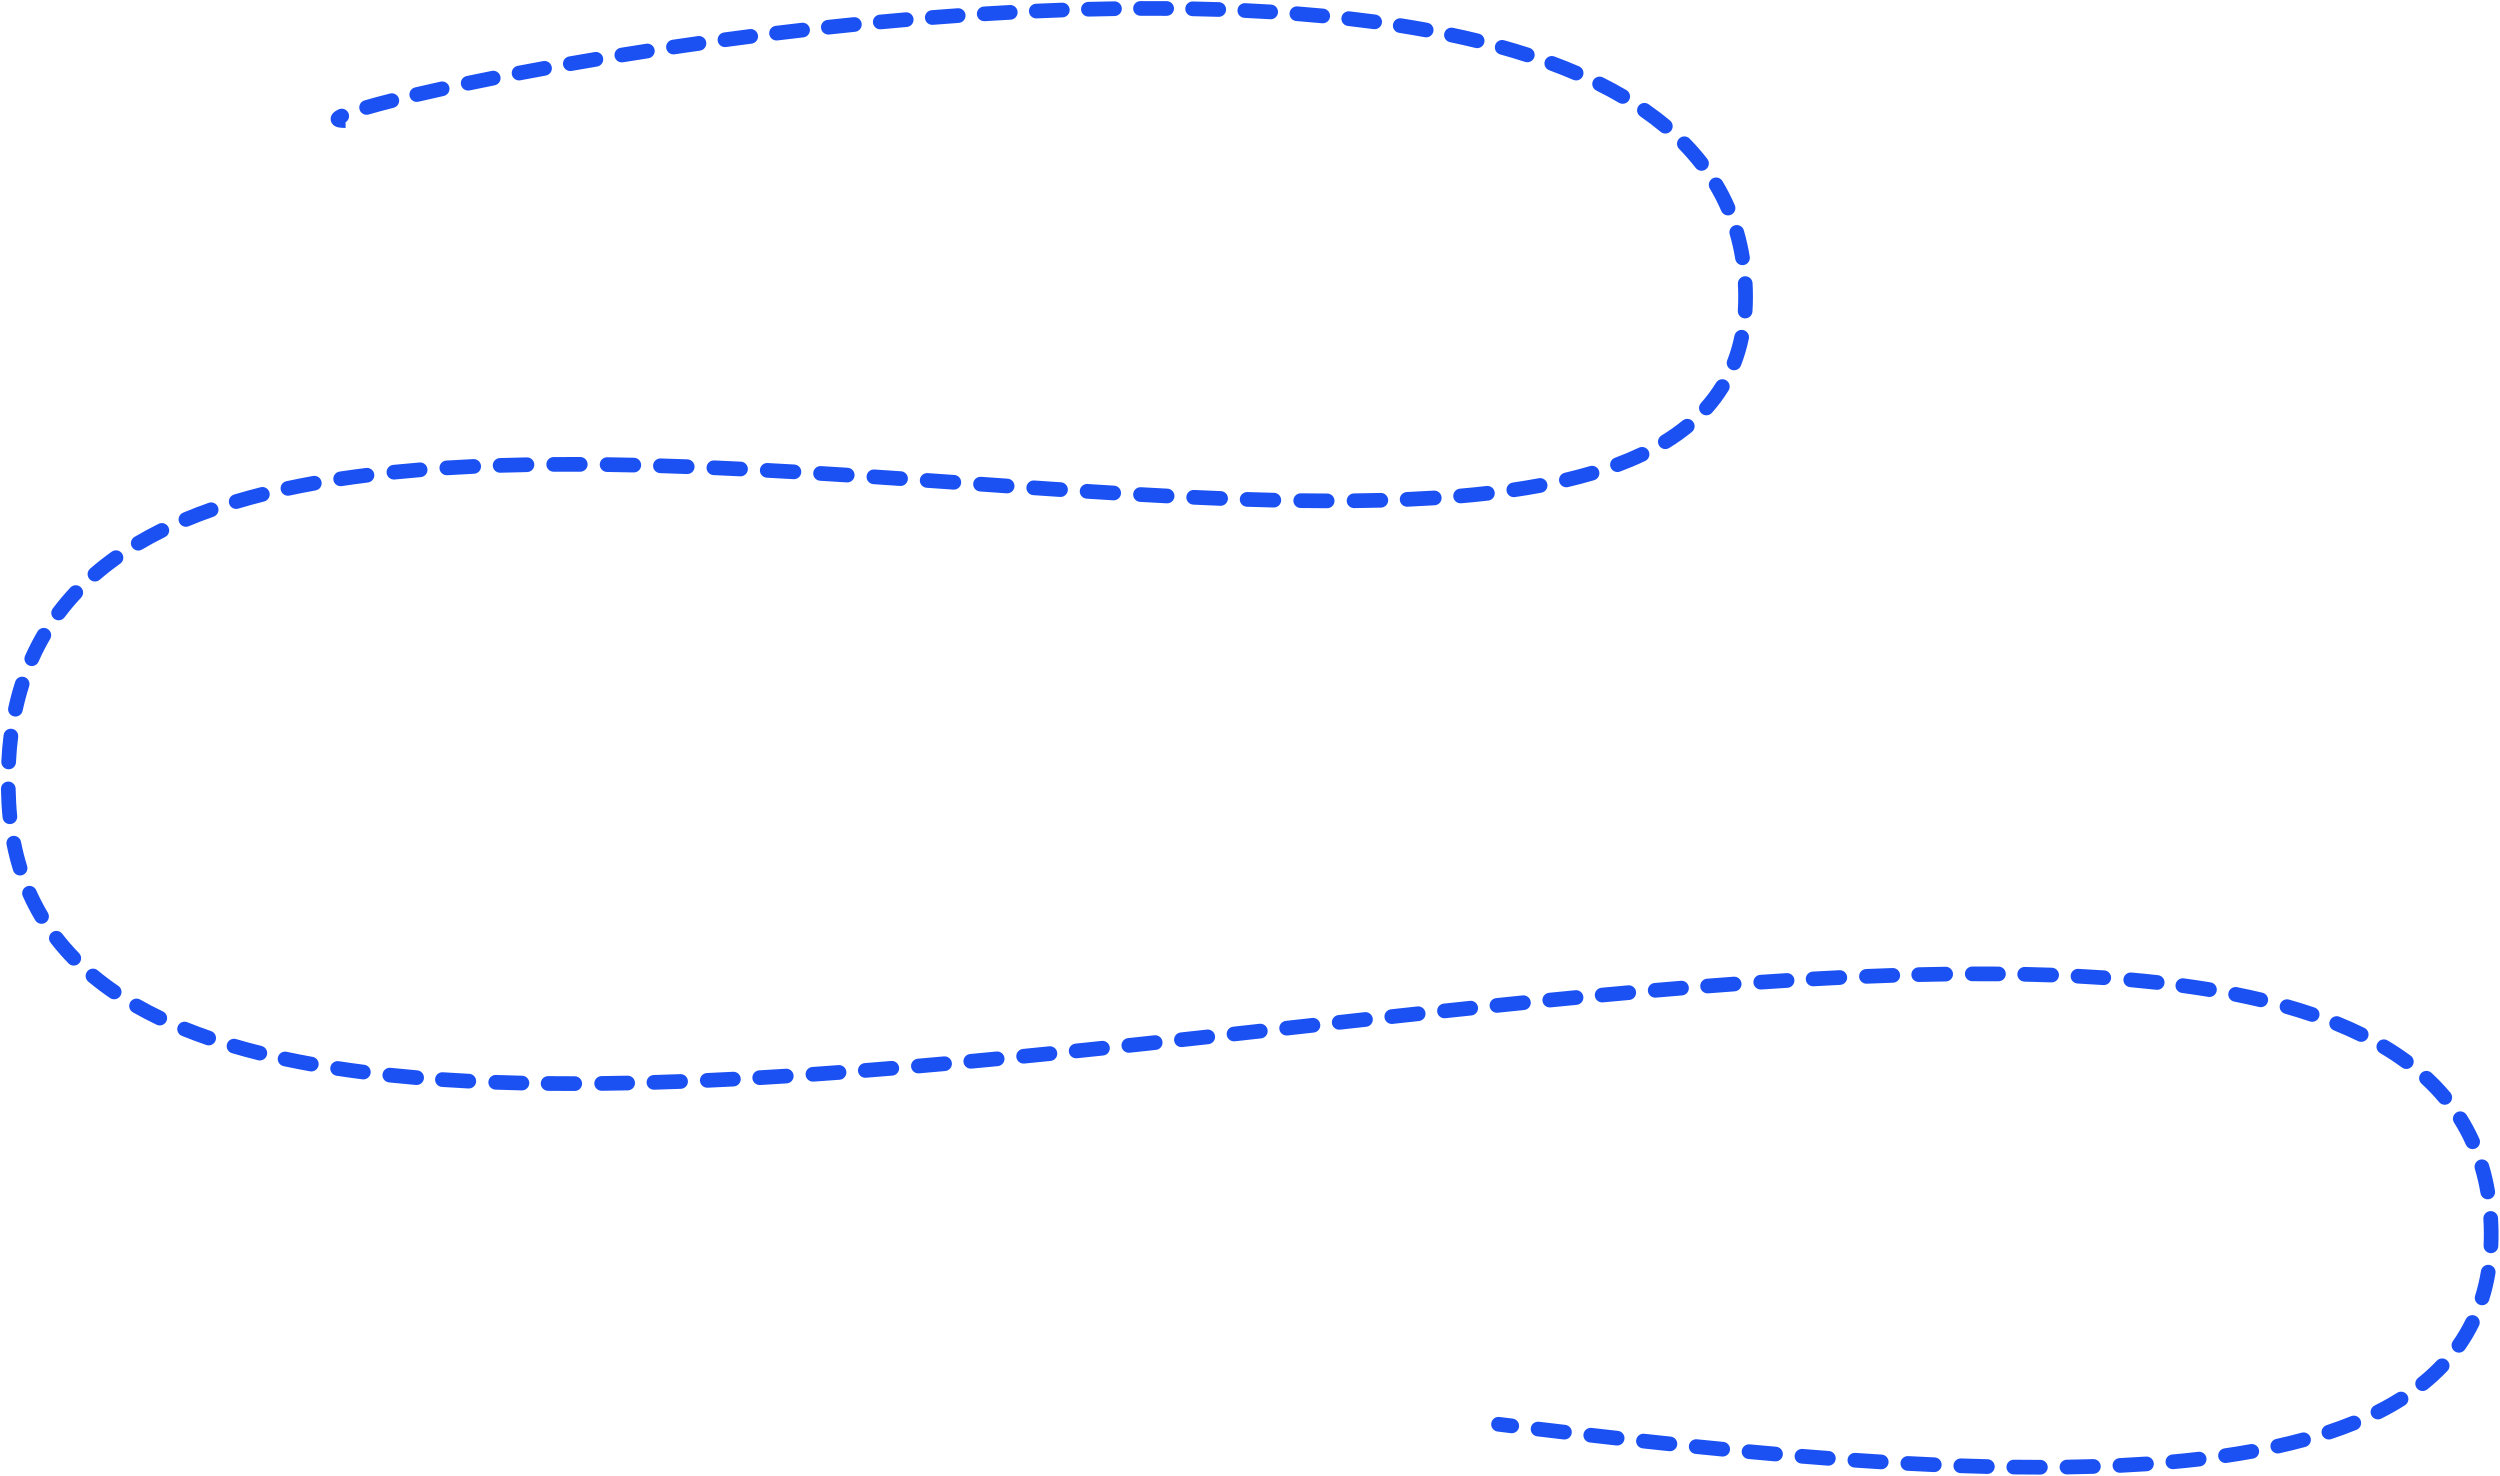 <?xml version="1.0" encoding="UTF-8"?> <svg xmlns="http://www.w3.org/2000/svg" width="850" height="502" viewBox="0 0 850 502" fill="none"><path d="M2.999 273.001L5.495 272.868L2.999 273.001ZM846.999 419.001L849.499 418.979L846.999 419.001ZM509.197 486.733C507.826 486.565 506.851 485.318 507.018 483.948C507.186 482.577 508.433 481.602 509.803 481.77L509.197 486.733ZM514.294 482.317C515.665 482.483 516.641 483.729 516.475 485.1C516.308 486.471 515.063 487.447 513.692 487.281L514.294 482.317ZM522.649 488.358C521.278 488.195 520.299 486.951 520.462 485.58C520.626 484.209 521.87 483.23 523.241 483.394L522.649 488.358ZM532.198 484.452C533.569 484.612 534.551 485.854 534.391 487.225C534.23 488.596 532.989 489.578 531.617 489.418L532.198 484.452ZM540.574 490.454C539.202 490.297 538.217 489.058 538.374 487.686C538.531 486.314 539.77 485.329 541.142 485.486L540.574 490.454ZM550.11 486.498C551.482 486.651 552.47 487.888 552.317 489.26C552.165 490.632 550.928 491.62 549.556 491.468L550.11 486.498ZM558.51 492.451C557.137 492.302 556.145 491.069 556.293 489.696C556.442 488.324 557.675 487.331 559.047 487.48L558.51 492.451ZM568.03 488.436C569.403 488.58 570.4 489.809 570.256 491.182C570.112 492.556 568.883 493.552 567.509 493.409L568.03 488.436ZM576.461 494.328C575.087 494.19 574.086 492.964 574.224 491.59C574.363 490.216 575.588 489.215 576.962 489.353L576.461 494.328ZM585.958 490.241C587.332 490.373 588.339 491.595 588.207 492.969C588.074 494.343 586.852 495.35 585.478 495.217L585.958 490.241ZM594.451 496.062C593.076 495.936 592.064 494.719 592.19 493.344C592.316 491.969 593.533 490.957 594.908 491.083L594.451 496.062ZM603.893 491.885C605.269 492.004 606.287 493.216 606.168 494.592C606.049 495.967 604.837 496.986 603.462 496.866L603.893 491.885ZM612.462 497.621C611.085 497.51 610.06 496.304 610.172 494.928C610.283 493.551 611.489 492.526 612.866 492.638L612.462 497.621ZM621.832 493.338C623.209 493.441 624.241 494.641 624.138 496.018C624.035 497.394 622.835 498.427 621.458 498.324L621.832 493.338ZM630.491 498.971C629.113 498.877 628.073 497.684 628.167 496.307C628.261 494.929 629.454 493.889 630.831 493.983L630.491 498.971ZM639.774 494.561C641.152 494.646 642.201 495.831 642.117 497.209C642.032 498.587 640.847 499.636 639.469 499.552L639.774 494.561ZM648.533 500.07C647.154 499.997 646.096 498.82 646.169 497.441C646.242 496.062 647.419 495.004 648.798 495.077L648.533 500.07ZM657.775 495.515C659.154 495.576 660.223 496.743 660.162 498.123C660.1 499.502 658.933 500.571 657.553 500.51L657.775 495.515ZM666.579 500.867C665.199 500.819 664.12 499.662 664.168 498.282C664.216 496.902 665.373 495.822 666.753 495.87L666.579 500.867ZM675.767 496.137C677.148 496.171 678.24 497.317 678.206 498.697C678.173 500.078 677.027 501.169 675.646 501.136L675.767 496.137ZM684.663 501.303C683.283 501.286 682.178 500.153 682.195 498.772C682.213 497.391 683.346 496.286 684.727 496.304L684.663 501.303ZM693.728 496.362C695.108 496.361 696.228 497.481 696.228 498.861C696.228 500.242 695.109 501.361 693.728 501.362L693.728 496.362ZM702.8 501.297C701.42 501.317 700.284 500.214 700.265 498.833C700.245 497.453 701.348 496.318 702.728 496.298L702.8 501.297ZM711.676 496.1C713.056 496.058 714.209 497.143 714.25 498.524C714.292 499.904 713.207 501.056 711.827 501.098L711.676 496.1ZM720.888 500.746C719.509 500.812 718.338 499.747 718.272 498.368C718.206 496.989 719.27 495.818 720.649 495.752L720.888 500.746ZM729.63 495.233C731.007 495.14 732.2 496.181 732.293 497.558C732.387 498.936 731.346 500.128 729.969 500.222L729.63 495.233ZM739.007 499.508C737.632 499.632 736.417 498.619 736.292 497.243C736.168 495.868 737.181 494.653 738.556 494.528L739.007 499.508ZM747.427 493.613C748.798 493.453 750.039 494.436 750.199 495.807C750.359 497.179 749.376 498.42 748.005 498.579L747.427 493.613ZM757.037 497.396C755.671 497.596 754.401 496.651 754.201 495.285C754.002 493.918 754.947 492.649 756.313 492.449L757.037 497.396ZM765.153 491.005C766.512 490.759 767.813 491.661 768.059 493.019C768.305 494.378 767.404 495.679 766.045 495.925L765.153 491.005ZM774.99 494.124C773.643 494.424 772.307 493.575 772.007 492.227C771.707 490.879 772.557 489.544 773.904 489.244L774.99 494.124ZM782.545 487.115C783.878 486.753 785.252 487.539 785.614 488.871C785.976 490.204 785.19 491.577 783.857 491.94L782.545 487.115ZM792.62 489.303C791.309 489.738 789.894 489.029 789.459 487.718C789.024 486.408 789.733 484.993 791.043 484.558L792.62 489.303ZM799.347 481.501C800.626 480.98 802.084 481.595 802.605 482.873C803.126 484.152 802.512 485.611 801.233 486.132L799.347 481.501ZM809.626 482.329C808.393 482.95 806.89 482.454 806.269 481.221C805.648 479.987 806.145 478.484 807.378 477.863L809.626 482.329ZM815.024 473.558C816.192 472.821 817.736 473.171 818.472 474.34C819.208 475.508 818.858 477.051 817.69 477.787L815.024 473.558ZM825.265 472.4C824.189 473.265 822.615 473.094 821.75 472.018C820.885 470.942 821.056 469.368 822.132 468.503L825.265 472.4ZM828.518 462.644C829.47 461.644 831.052 461.603 832.053 462.555C833.054 463.506 833.094 465.088 832.143 466.089L828.518 462.644ZM838.082 458.838C837.291 459.969 835.732 460.244 834.601 459.453C833.469 458.661 833.194 457.102 833.986 455.971L838.082 458.838ZM838.361 448.55C838.967 447.309 840.464 446.795 841.704 447.401C842.945 448.007 843.459 449.504 842.853 450.744L838.361 448.55ZM846.309 442.033C845.898 443.351 844.496 444.086 843.178 443.675C841.86 443.263 841.125 441.862 841.536 440.544L846.309 442.033ZM843.525 432.126C843.751 430.763 845.039 429.842 846.401 430.069C847.763 430.295 848.684 431.582 848.458 432.944L843.525 432.126ZM849.415 423.694C849.353 425.073 848.185 426.141 846.805 426.079C845.426 426.017 844.358 424.849 844.42 423.469L849.415 423.694ZM844.344 414.413C844.262 413.035 845.313 411.851 846.691 411.77C848.07 411.688 849.253 412.739 849.335 414.117L844.344 414.413ZM848.289 404.85C848.52 406.212 847.604 407.502 846.243 407.733C844.881 407.964 843.591 407.048 843.36 405.686L848.289 404.85ZM841.449 397.41C841.057 396.086 841.813 394.695 843.136 394.302C844.46 393.91 845.851 394.666 846.243 395.99L841.449 397.41ZM842.974 387.168C843.542 388.427 842.981 389.908 841.722 390.475C840.463 391.042 838.983 390.481 838.416 389.222L842.974 387.168ZM834.382 381.698C833.648 380.529 834 378.986 835.169 378.251C836.338 377.516 837.881 377.869 838.616 379.038L834.382 381.698ZM833.135 371.515C834.021 372.574 833.882 374.151 832.824 375.037C831.765 375.924 830.189 375.785 829.302 374.726L833.135 371.515ZM823.298 368.434C822.285 367.496 822.223 365.914 823.161 364.901C824.099 363.887 825.68 363.826 826.694 364.763L823.298 368.434ZM819.642 358.945C820.753 359.765 820.989 361.33 820.17 362.441C819.35 363.552 817.785 363.789 816.674 362.969L819.642 358.945ZM809.227 358.04C808.04 357.334 807.651 355.8 808.356 354.613C809.062 353.427 810.596 353.037 811.783 353.743L809.227 358.04ZM803.91 349.489C805.149 350.097 805.661 351.595 805.052 352.835C804.444 354.074 802.946 354.586 801.707 353.977L803.91 349.489ZM793.528 350.327C792.248 349.808 791.632 348.35 792.151 347.071C792.669 345.791 794.127 345.175 795.407 345.694L793.528 350.327ZM786.939 342.552C788.247 342.995 788.948 344.415 788.504 345.722C788.061 347.03 786.642 347.731 785.334 347.287L786.939 342.552ZM776.902 344.669C775.574 344.292 774.803 342.909 775.18 341.581C775.557 340.253 776.94 339.482 778.268 339.859L776.902 344.669ZM769.229 337.513C770.573 337.831 771.404 339.178 771.086 340.521C770.768 341.865 769.421 342.696 768.077 342.378L769.229 337.513ZM759.625 340.542C758.271 340.273 757.391 338.957 757.66 337.602C757.93 336.248 759.246 335.369 760.6 335.638L759.625 340.542ZM751.623 334.008C752.985 334.233 753.907 335.52 753.682 336.882C753.457 338.244 752.17 339.166 750.808 338.941L751.623 334.008ZM741.829 337.593C740.461 337.407 739.502 336.148 739.688 334.779C739.874 333.411 741.133 332.453 742.502 332.639L741.829 337.593ZM733.72 331.557C735.092 331.709 736.081 332.945 735.928 334.318C735.776 335.69 734.54 336.679 733.168 336.527L733.72 331.557ZM724.235 335.637C722.86 335.515 721.843 334.301 721.965 332.926C722.087 331.551 723.301 330.534 724.676 330.656L724.235 335.637ZM715.45 329.934C716.827 330.028 717.868 331.221 717.773 332.599C717.679 333.976 716.486 335.016 715.109 334.922L715.45 329.934ZM706.39 334.402C705.011 334.332 703.951 333.157 704.021 331.778C704.092 330.399 705.267 329.338 706.646 329.409L706.39 334.402ZM697.642 329.02C699.022 329.069 700.101 330.227 700.052 331.607C700.003 332.987 698.845 334.066 697.465 334.017L697.642 329.02ZM688.342 333.762C686.962 333.733 685.866 332.591 685.895 331.211C685.923 329.83 687.066 328.735 688.446 328.763L688.342 333.762ZM679.494 328.635C680.875 328.646 681.985 329.774 681.974 331.155C681.963 332.536 680.835 333.646 679.454 333.635L679.494 328.635ZM670.585 333.616C669.204 333.621 668.081 332.506 668.076 331.125C668.071 329.744 669.186 328.621 670.567 328.616L670.585 333.616ZM661.49 328.698C662.871 328.678 664.006 329.782 664.026 331.162C664.046 332.543 662.942 333.678 661.562 333.698L661.49 328.698ZM652.427 333.875C651.046 333.908 649.9 332.816 649.867 331.436C649.833 330.056 650.925 328.909 652.305 328.876L652.427 333.875ZM643.458 329.13C644.838 329.084 645.994 330.166 646.039 331.546C646.084 332.926 645.003 334.081 643.623 334.127L643.458 329.13ZM634.698 334.458C633.319 334.514 632.154 333.442 632.098 332.062C632.041 330.683 633.114 329.518 634.493 329.462L634.698 334.458ZM625.416 329.869C626.795 329.802 627.967 330.866 628.034 332.245C628.101 333.624 627.038 334.796 625.658 334.863L625.416 329.869ZM616.603 335.335C615.224 335.411 614.045 334.356 613.968 332.977C613.892 331.599 614.947 330.419 616.326 330.342L616.603 335.335ZM607.451 330.863C608.83 330.778 610.016 331.826 610.101 333.204C610.186 334.582 609.137 335.768 607.759 335.853L607.451 330.863ZM598.825 336.43C597.447 336.523 596.255 335.481 596.162 334.104C596.069 332.726 597.111 331.534 598.489 331.441L598.825 336.43ZM589.442 332.075C590.819 331.975 592.016 333.011 592.116 334.388C592.217 335.765 591.181 336.962 589.804 337.062L589.442 332.075ZM580.771 337.741C579.395 337.848 578.192 336.819 578.086 335.442C577.979 334.066 579.008 332.863 580.385 332.756L580.771 337.741ZM571.504 333.465C572.88 333.352 574.087 334.376 574.2 335.752C574.312 337.128 573.288 338.335 571.912 338.448L571.504 333.465ZM562.985 339.198C561.61 339.316 560.399 338.296 560.281 336.921C560.162 335.545 561.182 334.334 562.557 334.216L562.985 339.198ZM553.55 335.007C554.925 334.884 556.139 335.899 556.263 337.274C556.386 338.649 555.371 339.864 553.996 339.987L553.55 335.007ZM544.961 340.812C543.587 340.94 542.368 339.929 542.241 338.554C542.113 337.179 543.124 335.961 544.499 335.833L544.961 340.812ZM535.615 336.672C536.99 336.541 538.211 337.548 538.343 338.922C538.474 340.297 537.467 341.518 536.093 341.65L535.615 336.672ZM527.176 342.517C525.802 342.652 524.579 341.648 524.443 340.274C524.308 338.9 525.312 337.676 526.686 337.541L527.176 342.517ZM517.713 338.436C519.087 338.298 520.313 339.299 520.452 340.673C520.591 342.046 519.589 343.272 518.216 343.411L517.713 338.436ZM509.215 344.33C507.842 344.471 506.613 343.473 506.472 342.099C506.33 340.726 507.329 339.498 508.702 339.356L509.215 344.33ZM499.779 340.284C501.152 340.14 502.382 341.137 502.526 342.51C502.671 343.883 501.674 345.113 500.301 345.257L499.779 340.284ZM491.388 346.199C490.015 346.345 488.783 345.351 488.637 343.978C488.491 342.605 489.486 341.373 490.858 341.227L491.388 346.199ZM481.911 342.186C483.284 342.038 484.517 343.031 484.665 344.404C484.813 345.776 483.82 347.009 482.447 347.157L481.911 342.186ZM473.482 348.128C472.11 348.278 470.876 347.286 470.726 345.914C470.577 344.541 471.569 343.307 472.941 343.158L473.482 348.128ZM463.988 344.136C465.361 343.986 466.595 344.976 466.746 346.349C466.896 347.721 465.906 348.956 464.533 349.106L463.988 344.136ZM455.612 350.087C454.239 350.239 453.004 349.249 452.853 347.876C452.701 346.504 453.691 345.269 455.064 345.117L455.612 350.087ZM446.128 346.104C447.5 345.952 448.736 346.942 448.887 348.314C449.039 349.687 448.05 350.922 446.677 351.074L446.128 346.104ZM437.734 352.064C436.362 352.215 435.126 351.226 434.974 349.854C434.822 348.481 435.811 347.246 437.184 347.094L437.734 352.064ZM428.236 348.084C429.608 347.932 430.844 348.922 430.995 350.294C431.147 351.666 430.158 352.902 428.785 353.054L428.236 348.084ZM419.841 354.041C418.468 354.193 417.233 353.203 417.082 351.83C416.93 350.458 417.92 349.223 419.293 349.071L419.841 354.041ZM410.353 350.054C411.725 349.904 412.96 350.894 413.11 352.267C413.261 353.639 412.27 354.874 410.898 355.024L410.353 350.054ZM401.96 356.001C400.587 356.15 399.353 355.158 399.204 353.786C399.055 352.413 400.046 351.179 401.419 351.03L401.96 356.001ZM392.495 351.996C393.867 351.848 395.1 352.841 395.248 354.214C395.396 355.587 394.403 356.82 393.03 356.967L392.495 351.996ZM384.068 357.927C382.695 358.073 381.463 357.079 381.317 355.706C381.171 354.333 382.165 353.102 383.538 352.955L384.068 357.927ZM374.578 353.902C375.952 353.758 377.181 354.755 377.326 356.128C377.47 357.501 376.473 358.731 375.1 358.875L374.578 353.902ZM366.152 359.806C364.779 359.947 363.55 358.948 363.409 357.575C363.267 356.202 364.266 354.973 365.639 354.832L366.152 359.806ZM356.725 355.742C358.099 355.603 359.325 356.604 359.463 357.978C359.602 359.352 358.601 360.578 357.227 360.716L356.725 355.742ZM348.283 361.61C346.909 361.746 345.685 360.742 345.549 359.368C345.414 357.994 346.418 356.77 347.792 356.634L348.283 361.61ZM338.797 357.51C340.172 357.378 341.393 358.385 341.525 359.76C341.657 361.134 340.65 362.355 339.276 362.487L338.797 357.51ZM330.304 363.337C328.929 363.465 327.711 362.454 327.583 361.08C327.454 359.705 328.465 358.486 329.84 358.358L330.304 363.337ZM320.923 359.175C322.298 359.052 323.513 360.066 323.637 361.441C323.761 362.816 322.746 364.031 321.371 364.155L320.923 359.175ZM312.471 364.941C311.095 365.06 309.884 364.042 309.765 362.666C309.646 361.291 310.664 360.079 312.04 359.96L312.471 364.941ZM303 360.725C304.376 360.611 305.583 361.635 305.697 363.011C305.811 364.387 304.788 365.594 303.412 365.708L303 360.725ZM294.406 366.434C293.029 366.542 291.826 365.514 291.718 364.138C291.61 362.761 292.638 361.558 294.014 361.45L294.406 366.434ZM285.088 362.13C286.465 362.029 287.664 363.062 287.766 364.439C287.868 365.816 286.834 367.015 285.457 367.117L285.088 362.13ZM276.57 367.753C275.193 367.848 273.999 366.808 273.904 365.431C273.808 364.054 274.848 362.86 276.225 362.765L276.57 367.753ZM267.173 363.366C268.551 363.278 269.739 364.324 269.827 365.702C269.915 367.08 268.869 368.268 267.491 368.356L267.173 363.366ZM258.447 368.906C257.069 368.985 255.886 367.933 255.807 366.554C255.727 365.176 256.78 363.994 258.158 363.914L258.447 368.906ZM249.224 364.403C250.603 364.332 251.779 365.392 251.85 366.771C251.921 368.15 250.861 369.325 249.482 369.396L249.224 364.403ZM240.601 369.825C239.221 369.887 238.053 368.819 237.991 367.44C237.929 366.06 238.997 364.892 240.377 364.83L240.601 369.825ZM231.307 365.203C232.686 365.152 233.847 366.229 233.898 367.608C233.95 368.988 232.873 370.148 231.493 370.2L231.307 365.203ZM222.419 370.503C221.039 370.544 219.888 369.458 219.847 368.077C219.807 366.697 220.893 365.546 222.273 365.505L222.419 370.503ZM213.348 365.729C214.728 365.7 215.871 366.796 215.899 368.177C215.928 369.557 214.832 370.699 213.451 370.728L213.348 365.729ZM204.594 370.87C203.214 370.886 202.082 369.78 202.066 368.399C202.05 367.019 203.157 365.887 204.537 365.871L204.594 370.87ZM195.404 365.928C196.785 365.927 197.905 367.045 197.907 368.426C197.908 369.806 196.79 370.927 195.409 370.928L195.404 365.928ZM186.334 370.886C184.953 370.872 183.846 369.742 183.86 368.361C183.874 366.98 185.005 365.873 186.385 365.887L186.334 370.886ZM177.512 365.742C178.892 365.773 179.986 366.917 179.955 368.298C179.924 369.678 178.78 370.772 177.4 370.741L177.512 365.742ZM168.458 370.483C167.078 370.433 166 369.275 166.049 367.895C166.098 366.515 167.257 365.436 168.636 365.486L168.458 370.483ZM159.522 365.093C160.901 365.163 161.962 366.338 161.892 367.717C161.822 369.096 160.648 370.157 159.269 370.087L159.522 365.093ZM150.26 369.559C148.882 369.467 147.84 368.275 147.932 366.898C148.024 365.52 149.215 364.478 150.593 364.57L150.26 369.559ZM141.858 363.911C143.234 364.027 144.255 365.236 144.139 366.612C144.023 367.988 142.814 369.009 141.438 368.893L141.858 363.911ZM132.275 368.028C130.901 367.884 129.905 366.654 130.049 365.281C130.193 363.908 131.422 362.911 132.796 363.055L132.275 368.028ZM123.855 362.02C125.225 362.195 126.194 363.446 126.02 364.816C125.846 366.186 124.594 367.155 123.224 366.98L123.855 362.02ZM114.417 365.753C113.052 365.546 112.113 364.271 112.32 362.906C112.528 361.541 113.802 360.603 115.167 360.81L114.417 365.753ZM106.295 359.339C107.654 359.584 108.557 360.884 108.311 362.243C108.066 363.602 106.766 364.504 105.407 364.259L106.295 359.339ZM96.41 362.491C95.06 362.203 94.199 360.875 94.487 359.525C94.775 358.174 96.103 357.313 97.453 357.601L96.41 362.491ZM88.945 355.635C90.285 355.969 91.1 357.327 90.765 358.666C90.43 360.006 89.073 360.82 87.733 360.485L88.945 355.635ZM78.863 358.08C77.538 357.69 76.78 356.301 77.169 354.976C77.558 353.652 78.948 352.893 80.272 353.282L78.863 358.08ZM71.762 350.57C73.067 351.021 73.76 352.444 73.31 353.749C72.859 355.054 71.436 355.747 70.131 355.297L71.762 350.57ZM61.826 352.192C60.546 351.674 59.928 350.217 60.446 348.937C60.963 347.657 62.421 347.039 63.701 347.557L61.826 352.192ZM55.402 343.899C56.647 344.497 57.171 345.99 56.574 347.235C55.976 348.48 54.483 349.004 53.238 348.407L55.402 343.899ZM45.188 344.194C43.989 343.51 43.571 341.984 44.255 340.784C44.939 339.585 46.466 339.167 47.665 339.851L45.188 344.194ZM40.225 335.203C41.364 335.983 41.655 337.539 40.875 338.678C40.095 339.818 38.539 340.109 37.4 339.329L40.225 335.203ZM30.014 333.755C28.953 332.871 28.81 331.295 29.693 330.234C30.577 329.173 32.153 329.03 33.214 329.913L30.014 333.755ZM26.875 324.06C27.838 325.049 27.818 326.631 26.829 327.595C25.84 328.559 24.257 328.538 23.294 327.549L26.875 324.06ZM17.19 320.528C16.346 319.436 16.547 317.866 17.64 317.022C18.733 316.178 20.303 316.379 21.147 317.472L17.19 320.528ZM16.272 310.317C16.98 311.503 16.592 313.038 15.406 313.745C14.221 314.453 12.686 314.065 11.979 312.879L16.272 310.317ZM7.748 304.713C7.187 303.452 7.755 301.974 9.016 301.413C10.278 300.852 11.755 301.42 12.316 302.682L7.748 304.713ZM9.218 294.426C9.627 295.745 8.89 297.145 7.571 297.555C6.252 297.964 4.851 297.226 4.442 295.908L9.218 294.426ZM2.231 287.169C1.961 285.815 2.841 284.498 4.195 284.229C5.549 283.96 6.865 284.839 7.135 286.193L2.231 287.169ZM5.844 277.457C5.98 278.831 4.977 280.056 3.603 280.192C2.229 280.329 1.005 279.326 0.868 277.952L5.844 277.457ZM0.322 268.28C0.293 266.9 1.389 265.758 2.77 265.729C4.15 265.701 5.292 266.797 5.321 268.177L0.322 268.28ZM5.438 259.186C5.372 260.565 4.199 261.629 2.82 261.563C1.441 261.496 0.377 260.324 0.444 258.945L5.438 259.186ZM1.215 249.956C1.386 248.586 2.635 247.614 4.005 247.785C5.375 247.956 6.347 249.206 6.176 250.576L1.215 249.956ZM7.691 241.663C7.397 243.013 6.065 243.868 4.716 243.575C3.367 243.281 2.511 241.95 2.805 240.601L7.691 241.663ZM5.155 231.815C5.576 230.5 6.983 229.775 8.298 230.196C9.613 230.617 10.338 232.025 9.916 233.34L5.155 231.815ZM13.095 224.982C12.534 226.243 11.057 226.812 9.795 226.251C8.533 225.69 7.965 224.213 8.526 222.951L13.095 224.982ZM12.74 214.725C13.437 213.533 14.968 213.132 16.16 213.829C17.352 214.526 17.753 216.057 17.056 217.249L12.74 214.725ZM21.936 209.902C21.108 211.007 19.541 211.231 18.436 210.403C17.331 209.574 17.107 208.007 17.936 206.903L21.936 209.902ZM23.935 199.766C24.88 198.759 26.462 198.709 27.468 199.654C28.475 200.599 28.525 202.181 27.58 203.188L23.935 199.766ZM33.92 197.108C32.876 198.011 31.297 197.897 30.394 196.853C29.491 195.809 29.604 194.23 30.648 193.327L33.92 197.108ZM37.986 187.571C39.111 186.77 40.672 187.033 41.472 188.158C42.273 189.283 42.011 190.844 40.886 191.644L37.986 187.571ZM48.281 186.843C47.093 187.547 45.56 187.154 44.856 185.966C44.152 184.778 44.545 183.245 45.733 182.541L48.281 186.843ZM53.915 178.106C55.152 177.492 56.652 177.998 57.265 179.234C57.879 180.471 57.373 181.971 56.136 182.585L53.915 178.106ZM64.186 178.916C62.912 179.449 61.448 178.849 60.915 177.575C60.382 176.301 60.982 174.837 62.256 174.304L64.186 178.916ZM70.953 170.957C72.255 170.497 73.683 171.18 74.143 172.482C74.603 173.783 73.92 175.212 72.619 175.672L70.953 170.957ZM81.024 172.933C79.701 173.33 78.308 172.579 77.911 171.257C77.514 169.934 78.265 168.541 79.587 168.144L81.024 172.933ZM88.591 165.659C89.93 165.32 91.29 166.13 91.629 167.469C91.968 168.807 91.157 170.167 89.819 170.506L88.591 165.659ZM98.428 168.496C97.078 168.786 95.749 167.926 95.459 166.576C95.169 165.226 96.029 163.897 97.379 163.607L98.428 168.496ZM106.421 161.825C107.78 161.58 109.08 162.483 109.326 163.842C109.571 165.201 108.668 166.501 107.309 166.746L106.421 161.825ZM116.194 165.278C114.829 165.484 113.555 164.544 113.35 163.179C113.144 161.813 114.084 160.54 115.449 160.334L116.194 165.278ZM124.457 159.097C125.827 158.926 127.076 159.898 127.247 161.268C127.418 162.638 126.446 163.887 125.076 164.058L124.457 159.097ZM134.187 163.031C132.813 163.17 131.587 162.169 131.448 160.796C131.309 159.422 132.31 158.196 133.683 158.056L134.187 163.031ZM142.643 157.241C144.02 157.13 145.226 158.155 145.337 159.531C145.449 160.907 144.424 162.113 143.047 162.225L142.643 157.241ZM152.078 161.577C150.7 161.664 149.512 160.617 149.426 159.239C149.339 157.861 150.386 156.674 151.764 156.587L152.078 161.577ZM160.937 156.089C162.316 156.025 163.486 157.091 163.55 158.47C163.614 159.85 162.547 161.02 161.168 161.083L160.937 156.089ZM170.122 160.735C168.742 160.779 167.587 159.696 167.544 158.316C167.5 156.936 168.583 155.782 169.963 155.738L170.122 160.735ZM179.119 155.509C180.499 155.484 181.639 156.582 181.665 157.963C181.69 159.343 180.592 160.483 179.211 160.508L179.119 155.509ZM188.278 160.396C186.897 160.405 185.77 159.293 185.761 157.912C185.752 156.532 186.864 155.405 188.245 155.396L188.278 160.396ZM197.301 155.386C198.682 155.391 199.797 156.515 199.791 157.896C199.785 159.277 198.661 160.391 197.281 160.386L197.301 155.386ZM206.383 160.468C205.002 160.449 203.898 159.314 203.917 157.934C203.936 156.553 205.071 155.449 206.451 155.468L206.383 160.468ZM215.553 155.633C216.933 155.664 218.027 156.808 217.996 158.189C217.965 159.569 216.821 160.663 215.441 160.632L215.553 155.633ZM224.465 160.87C223.085 160.828 222 159.676 222.042 158.296C222.083 156.916 223.236 155.83 224.616 155.872L224.465 160.87ZM233.743 156.179C235.123 156.231 236.2 157.391 236.149 158.77C236.098 160.15 234.938 161.227 233.558 161.176L233.743 156.179ZM242.618 161.54C241.239 161.481 240.169 160.314 240.228 158.935C240.288 157.555 241.455 156.485 242.834 156.545L242.618 161.54ZM251.896 156.962C253.275 157.029 254.338 158.202 254.271 159.581C254.204 160.96 253.032 162.023 251.653 161.956L251.896 156.962ZM260.729 162.42C259.35 162.346 258.292 161.169 258.366 159.79C258.439 158.411 259.617 157.354 260.995 157.427L260.729 162.42ZM270.08 157.932C271.458 158.011 272.512 159.193 272.432 160.571C272.353 161.95 271.171 163.003 269.793 162.924L270.08 157.932ZM278.836 163.46C277.458 163.376 276.409 162.191 276.493 160.813C276.577 159.434 277.763 158.385 279.141 158.469L278.836 163.46ZM288.216 159.037C289.594 159.125 290.64 160.313 290.552 161.691C290.464 163.069 289.275 164.115 287.897 164.027L288.216 159.037ZM296.961 164.617C295.584 164.526 294.541 163.335 294.632 161.957C294.723 160.579 295.914 159.536 297.292 159.628L296.961 164.617ZM306.357 160.236C307.735 160.33 308.776 161.522 308.682 162.9C308.588 164.277 307.396 165.318 306.018 165.225L306.357 160.236ZM315.07 165.845C313.693 165.75 312.653 164.556 312.748 163.179C312.843 161.801 314.037 160.762 315.414 160.857L315.07 165.845ZM324.475 161.486C325.853 161.582 326.891 162.776 326.796 164.153C326.7 165.531 325.505 166.569 324.128 166.474L324.475 161.486ZM333.205 167.106C331.828 167.01 330.789 165.816 330.885 164.438C330.981 163.061 332.175 162.022 333.553 162.118L333.205 167.106ZM342.598 162.746C343.976 162.841 345.015 164.034 344.92 165.412C344.825 166.789 343.632 167.829 342.254 167.734L342.598 162.746ZM351.302 168.353C349.924 168.26 348.884 167.067 348.977 165.69C349.07 164.312 350.263 163.271 351.64 163.365L351.302 168.353ZM360.736 163.974C362.114 164.065 363.157 165.255 363.066 166.633C362.975 168.011 361.784 169.054 360.407 168.963L360.736 163.974ZM369.458 169.549C368.08 169.462 367.034 168.274 367.122 166.896C367.209 165.518 368.397 164.472 369.775 164.559L369.458 169.549ZM378.8 165.119C380.179 165.202 381.228 166.387 381.145 167.765C381.062 169.143 379.877 170.193 378.499 170.11L378.8 165.119ZM387.635 170.644C386.256 170.566 385.202 169.385 385.279 168.007C385.357 166.628 386.538 165.574 387.916 165.652L387.635 170.644ZM396.947 166.141C398.326 166.212 399.386 167.388 399.315 168.767C399.243 170.146 398.068 171.205 396.689 171.134L396.947 166.141ZM405.739 171.578C404.359 171.514 403.293 170.345 403.357 168.965C403.421 167.586 404.59 166.52 405.97 166.583L405.739 171.578ZM415.1 166.977C416.479 167.031 417.553 168.194 417.499 169.574C417.444 170.953 416.281 172.027 414.901 171.973L415.1 166.977ZM423.949 172.299C422.569 172.254 421.486 171.1 421.531 169.72C421.575 168.34 422.73 167.257 424.11 167.301L423.949 172.299ZM433.159 167.555C434.539 167.588 435.631 168.733 435.599 170.113C435.566 171.494 434.421 172.586 433.041 172.554L433.159 167.555ZM442.212 172.725C440.831 172.707 439.727 171.572 439.746 170.192C439.765 168.811 440.899 167.707 442.28 167.726L442.212 172.725ZM451.238 167.798C452.619 167.802 453.736 168.923 453.732 170.304C453.729 171.685 452.607 172.801 451.227 172.798L451.238 167.798ZM460.411 172.76C459.031 172.775 457.899 171.668 457.884 170.288C457.869 168.907 458.976 167.776 460.357 167.761L460.411 172.76ZM469.417 167.596C470.797 167.56 471.945 168.65 471.981 170.03C472.017 171.41 470.927 172.558 469.547 172.594L469.417 167.596ZM478.534 172.286C477.155 172.345 475.988 171.275 475.929 169.896C475.87 168.516 476.94 167.35 478.319 167.29L478.534 172.286ZM487.493 166.804C488.871 166.717 490.059 167.763 490.147 169.141C490.234 170.519 489.188 171.707 487.81 171.794L487.493 166.804ZM496.816 171.12C495.441 171.24 494.229 170.221 494.11 168.846C493.991 167.47 495.009 166.258 496.384 166.139L496.816 171.12ZM505.434 165.232C506.806 165.075 508.045 166.059 508.203 167.431C508.36 168.803 507.375 170.042 506.003 170.199L505.434 165.232ZM515.067 169.016C513.701 169.218 512.431 168.274 512.229 166.908C512.028 165.542 512.972 164.271 514.338 164.07L515.067 169.016ZM523.183 162.597C524.54 162.344 525.846 163.238 526.1 164.596C526.353 165.953 525.459 167.259 524.102 167.512L523.183 162.597ZM533.139 165.612C531.795 165.928 530.449 165.095 530.132 163.751C529.815 162.408 530.648 161.061 531.992 160.745L533.139 165.612ZM540.588 158.473C541.912 158.081 543.303 158.837 543.694 160.161C544.086 161.485 543.33 162.876 542.006 163.267L540.588 158.473ZM550.812 160.337C549.519 160.82 548.079 160.163 547.596 158.87C547.113 157.576 547.77 156.136 549.063 155.653L550.812 160.337ZM557.225 152.212C558.472 151.619 559.963 152.149 560.556 153.396C561.149 154.643 560.619 156.135 559.372 156.728L557.225 152.212ZM567.523 152.321C566.347 153.044 564.807 152.677 564.085 151.5C563.362 150.324 563.729 148.784 564.906 148.061L567.523 152.321ZM572.089 142.979C573.158 142.105 574.733 142.264 575.607 143.333C576.48 144.402 576.322 145.977 575.253 146.85L572.089 142.979ZM582.039 140.373C581.12 141.404 579.54 141.495 578.509 140.576C577.479 139.657 577.388 138.077 578.307 137.046L582.039 140.373ZM583.464 130.124C584.186 128.947 585.726 128.579 586.902 129.301C588.079 130.023 588.448 131.563 587.725 132.74L583.464 130.124ZM591.914 124.302C591.412 125.589 589.962 126.225 588.676 125.723C587.39 125.221 586.754 123.771 587.256 122.485L591.914 124.302ZM589.714 114.149C589.995 112.797 591.319 111.929 592.67 112.21C594.022 112.491 594.89 113.815 594.609 115.167L589.714 114.149ZM595.842 105.922C595.753 107.3 594.565 108.345 593.187 108.256C591.809 108.167 590.764 106.979 590.853 105.601L595.842 105.922ZM590.883 96.551C590.811 95.172 591.871 93.996 593.25 93.924C594.628 93.852 595.804 94.912 595.876 96.291L590.883 96.551ZM594.916 87.257C595.139 88.62 594.214 89.905 592.851 90.127C591.488 90.349 590.204 89.424 589.982 88.061L594.916 87.257ZM588.102 79.703C587.717 78.377 588.48 76.99 589.806 76.606C591.132 76.221 592.519 76.984 592.904 78.31L588.102 79.703ZM589.827 69.753C590.376 71.02 589.793 72.492 588.526 73.041C587.259 73.59 585.787 73.007 585.239 71.74L589.827 69.753ZM581.342 64.127C580.636 62.941 581.025 61.406 582.211 60.7C583.397 59.993 584.931 60.382 585.638 61.569L581.342 64.127ZM580.49 54.03C581.337 55.121 581.139 56.691 580.048 57.538C578.957 58.384 577.387 58.186 576.54 57.095L580.49 54.03ZM570.891 50.625C569.926 49.638 569.945 48.055 570.932 47.09C571.92 46.125 573.503 46.144 574.468 47.131L570.891 50.625ZM567.821 40.993C568.881 41.879 569.022 43.455 568.136 44.515C567.251 45.574 565.674 45.715 564.615 44.83L567.821 40.993ZM557.676 39.552C556.542 38.765 556.26 37.207 557.047 36.073C557.834 34.938 559.392 34.657 560.526 35.444L557.676 39.552ZM552.98 30.634C554.171 31.332 554.571 32.864 553.873 34.055C553.174 35.246 551.643 35.646 550.452 34.947L552.98 30.634ZM542.754 30.784C541.519 30.167 541.017 28.666 541.634 27.43C542.251 26.195 543.752 25.694 544.987 26.31L542.754 30.784ZM536.874 22.552C538.143 23.097 538.729 24.567 538.184 25.836C537.639 27.105 536.169 27.691 534.9 27.146L536.874 22.552ZM526.743 23.888C525.448 23.408 524.788 21.969 525.269 20.675C525.749 19.38 527.188 18.72 528.482 19.201L526.743 23.888ZM520.056 16.286C521.37 16.709 522.092 18.118 521.669 19.432C521.245 20.746 519.837 21.468 518.523 21.045L520.056 16.286ZM510.066 18.504C508.737 18.132 507.96 16.753 508.332 15.423C508.704 14.094 510.084 13.317 511.413 13.689L510.066 18.504ZM502.828 11.446C504.169 11.773 504.992 13.126 504.665 14.467C504.339 15.809 502.986 16.631 501.645 16.304L502.828 11.446ZM492.976 14.337C491.625 14.052 490.761 12.726 491.046 11.374C491.331 10.024 492.657 9.16 494.008 9.445L492.976 14.337ZM485.349 7.741C486.707 7.99 487.607 9.292 487.358 10.65C487.11 12.008 485.807 12.908 484.449 12.659L485.349 7.741ZM475.696 11.172C474.332 10.957 473.4 9.678 473.615 8.314C473.829 6.95 475.109 6.018 476.473 6.233L475.696 11.172ZM467.709 4.955C469.078 5.14 470.038 6.398 469.854 7.767C469.67 9.135 468.411 10.095 467.043 9.911L467.709 4.955ZM458.285 8.825C456.914 8.669 455.928 7.43 456.084 6.059C456.24 4.687 457.479 3.701 458.851 3.857L458.285 8.825ZM449.966 2.932C451.341 3.063 452.35 4.282 452.22 5.657C452.089 7.032 450.87 8.04 449.495 7.91L449.966 2.932ZM440.748 7.159C439.372 7.052 438.342 5.85 438.448 4.473C438.555 3.097 439.757 2.067 441.134 2.174L440.748 7.159ZM432.182 1.555C433.56 1.639 434.609 2.825 434.524 4.203C434.44 5.581 433.255 6.63 431.877 6.545L432.182 1.555ZM423.122 6.076C421.743 6.012 420.677 4.842 420.741 3.463C420.805 2.084 421.974 1.018 423.354 1.081L423.122 6.076ZM414.453 0.732C415.833 0.777 416.916 1.932 416.871 3.312C416.826 4.692 415.671 5.774 414.291 5.729L414.453 0.732ZM405.446 5.501C404.066 5.474 402.968 4.334 402.995 2.953C403.022 1.573 404.162 0.475 405.543 0.502L405.446 5.501ZM396.677 0.385C398.057 0.395 399.169 1.522 399.159 2.903C399.149 4.284 398.021 5.395 396.641 5.385L396.677 0.385ZM387.78 5.373C386.4 5.379 385.276 4.264 385.27 2.883C385.264 1.503 386.378 0.379 387.759 0.373L387.78 5.373ZM378.882 0.46C380.263 0.439 381.399 1.541 381.42 2.921C381.441 4.302 380.339 5.438 378.958 5.459L378.882 0.46ZM370.127 5.639C368.747 5.674 367.599 4.584 367.564 3.204C367.529 1.823 368.619 0.676 370 0.641L370.127 5.639ZM361.104 0.911C362.484 0.863 363.642 1.942 363.69 3.322C363.739 4.701 362.66 5.859 361.28 5.908L361.104 0.911ZM352.453 6.261C351.073 6.323 349.905 5.254 349.844 3.875C349.782 2.496 350.851 1.328 352.23 1.266L352.453 6.261ZM343.359 1.702C344.738 1.628 345.916 2.686 345.989 4.064C346.063 5.443 345.005 6.621 343.627 6.695L343.359 1.702ZM334.794 7.206C333.416 7.291 332.229 6.243 332.144 4.865C332.058 3.487 333.106 2.301 334.484 2.215L334.794 7.206ZM325.615 2.803C326.992 2.706 328.187 3.744 328.284 5.121C328.381 6.499 327.343 7.694 325.966 7.791L325.615 2.803ZM317.172 8.444C315.796 8.552 314.593 7.524 314.485 6.147C314.377 4.771 315.405 3.567 316.782 3.46L317.172 8.444ZM307.898 4.19C309.274 4.071 310.485 5.091 310.603 6.466C310.721 7.842 309.702 9.053 308.327 9.171L307.898 4.19ZM299.526 9.961C298.151 10.09 296.932 9.079 296.804 7.705C296.675 6.33 297.686 5.111 299.06 4.983L299.526 9.961ZM290.239 5.839C291.613 5.701 292.838 6.702 292.977 8.076C293.115 9.45 292.114 10.676 290.74 10.814L290.239 5.839ZM281.903 11.735C280.53 11.883 279.297 10.89 279.149 9.518C279.001 8.145 279.994 6.912 281.367 6.764L281.903 11.735ZM272.593 7.74C273.964 7.583 275.204 8.568 275.361 9.939C275.518 11.311 274.534 12.55 273.162 12.708L272.593 7.74ZM264.33 13.751C262.959 13.918 261.713 12.941 261.547 11.571C261.38 10.2 262.356 8.954 263.727 8.788L264.33 13.751ZM254.92 9.887C256.29 9.712 257.542 10.68 257.718 12.049C257.894 13.419 256.926 14.671 255.556 14.847L254.92 9.887ZM246.823 15.995C245.455 16.18 244.196 15.22 244.011 13.852C243.827 12.484 244.787 11.225 246.155 11.04L246.823 15.995ZM237.293 12.265C238.66 12.071 239.925 13.023 240.119 14.39C240.312 15.757 239.361 17.022 237.994 17.215L237.293 12.265ZM229.347 18.467C227.982 18.669 226.711 17.726 226.508 16.36C226.306 14.994 227.25 13.723 228.615 13.521L229.347 18.467ZM219.718 14.868C221.083 14.656 222.36 15.591 222.571 16.956C222.782 18.32 221.848 19.598 220.483 19.809L219.718 14.868ZM211.817 21.179C210.454 21.399 209.17 20.472 208.95 19.109C208.73 17.746 209.657 16.463 211.02 16.243L211.817 21.179ZM202.191 17.698C203.552 17.469 204.842 18.387 205.071 19.748C205.3 21.11 204.382 22.4 203.021 22.629L202.191 17.698ZM194.344 24.12C192.984 24.358 191.688 23.449 191.45 22.089C191.211 20.73 192.12 19.434 193.48 19.195L194.344 24.12ZM184.694 20.769C186.052 20.52 187.354 21.42 187.603 22.778C187.851 24.137 186.951 25.439 185.593 25.687L184.694 20.769ZM176.949 27.302C175.592 27.56 174.283 26.67 174.025 25.314C173.766 23.958 174.656 22.649 176.012 22.39L176.949 27.302ZM167.212 24.106C168.566 23.836 169.882 24.715 170.152 26.069C170.422 27.423 169.543 28.739 168.189 29.009L167.212 24.106ZM159.694 30.742C158.342 31.025 157.018 30.158 156.736 28.806C156.453 27.455 157.32 26.13 158.672 25.848L159.694 30.742ZM149.792 27.752C151.141 27.454 152.475 28.307 152.772 29.655C153.069 31.003 152.216 32.337 150.868 32.635L149.792 27.752ZM142.274 34.586C140.93 34.901 139.584 34.067 139.269 32.723C138.954 31.378 139.788 30.033 141.133 29.718L142.274 34.586ZM132.601 31.797C133.939 31.456 135.3 32.266 135.64 33.604C135.98 34.942 135.171 36.302 133.833 36.642L132.601 31.797ZM125.346 38.933C124.02 39.318 122.633 38.555 122.248 37.229C121.863 35.903 122.626 34.516 123.952 34.131L125.346 38.933ZM115.082 37.211C116.322 36.603 117.82 37.115 118.428 38.355C119.035 39.595 118.523 41.092 117.283 41.7L115.082 37.211ZM509.803 481.77C511.302 481.953 512.799 482.136 514.294 482.317L513.692 487.281C512.195 487.099 510.697 486.916 509.197 486.733L509.803 481.77ZM523.241 483.394C526.235 483.751 529.221 484.104 532.198 484.452L531.617 489.418C528.636 489.069 525.647 488.716 522.649 488.358L523.241 483.394ZM541.142 485.486C544.141 485.829 547.13 486.166 550.11 486.498L549.556 491.468C546.572 491.135 543.578 490.797 540.574 490.454L541.142 485.486ZM559.047 487.48C562.053 487.805 565.047 488.124 568.03 488.436L567.509 493.409C564.521 493.096 561.521 492.777 558.51 492.451L559.047 487.48ZM576.962 489.353C579.974 489.657 582.973 489.953 585.958 490.241L585.478 495.217C582.486 494.929 579.48 494.632 576.461 494.328L576.962 489.353ZM594.908 491.083C597.918 491.359 600.914 491.627 603.893 491.885L603.462 496.866C600.473 496.607 597.47 496.339 594.451 496.062L594.908 491.083ZM612.866 492.638C615.872 492.881 618.861 493.115 621.832 493.338L621.458 498.324C618.477 498.1 615.478 497.866 612.462 497.621L612.866 492.638ZM630.831 493.983C633.832 494.188 636.813 494.381 639.774 494.561L639.469 499.552C636.496 499.371 633.503 499.177 630.491 498.971L630.831 493.983ZM648.798 495.077C651.813 495.237 654.806 495.383 657.775 495.515L657.553 500.51C654.569 500.377 651.562 500.23 648.533 500.07L648.798 495.077ZM666.753 495.87C669.785 495.976 672.79 496.065 675.767 496.137L675.646 501.136C672.65 501.063 669.628 500.974 666.579 500.867L666.753 495.87ZM684.727 496.304C687.758 496.342 690.759 496.362 693.728 496.362L693.728 501.362C690.737 501.362 687.715 501.342 684.663 501.303L684.727 496.304ZM702.728 496.298C705.747 496.254 708.73 496.189 711.676 496.1L711.827 501.098C708.853 501.187 705.844 501.253 702.8 501.297L702.728 496.298ZM720.649 495.752C723.686 495.606 726.68 495.434 729.63 495.233L729.969 500.222C726.984 500.425 723.957 500.599 720.888 500.746L720.649 495.752ZM738.556 494.528C741.565 494.256 744.523 493.951 747.427 493.613L748.005 498.579C745.056 498.923 742.056 499.232 739.007 499.508L738.556 494.528ZM756.313 492.449C759.325 492.008 762.272 491.528 765.153 491.005L766.045 495.925C763.105 496.458 760.102 496.948 757.037 497.396L756.313 492.449ZM773.904 489.244C776.866 488.585 779.747 487.876 782.545 487.115L783.857 491.94C780.98 492.722 778.023 493.45 774.99 494.124L773.904 489.244ZM791.043 484.558C793.917 483.603 796.685 482.585 799.347 481.501L801.233 486.132C798.463 487.26 795.59 488.316 792.62 489.303L791.043 484.558ZM807.378 477.863C810.064 476.511 812.614 475.077 815.024 473.558L817.69 477.787C815.135 479.398 812.445 480.91 809.626 482.329L807.378 477.863ZM822.132 468.503C824.432 466.655 826.562 464.703 828.518 462.644L832.143 466.089C830.025 468.318 827.729 470.42 825.265 472.4L822.132 468.503ZM833.986 455.971C835.631 453.621 837.091 451.149 838.361 448.55L842.853 450.744C841.468 453.58 839.875 456.277 838.082 458.838L833.986 455.971ZM841.536 440.544C842.373 437.862 843.038 435.058 843.525 432.126L848.458 432.944C847.935 436.095 847.217 439.124 846.309 442.033L841.536 440.544ZM844.42 423.469C844.485 422.015 844.512 420.533 844.499 419.022L849.499 418.979C849.512 420.577 849.484 422.148 849.415 423.694L844.42 423.469ZM844.499 419.022C844.485 417.458 844.433 415.922 844.344 414.413L849.335 414.117C849.43 415.712 849.484 417.333 849.499 418.979L844.499 419.022ZM843.36 405.686C842.873 402.819 842.235 400.061 841.449 397.41L846.243 395.99C847.087 398.839 847.771 401.792 848.289 404.85L843.36 405.686ZM838.416 389.222C837.235 386.602 835.889 384.095 834.382 381.698L838.616 379.038C840.244 381.629 841.699 384.338 842.974 387.168L838.416 389.222ZM829.302 374.726C827.46 372.527 825.457 370.431 823.298 368.434L826.694 364.763C829.002 366.898 831.151 369.148 833.135 371.515L829.302 374.726ZM816.674 362.969C814.33 361.24 811.846 359.598 809.227 358.04L811.783 353.743C814.535 355.38 817.157 357.112 819.642 358.945L816.674 362.969ZM801.707 353.977C799.089 352.692 796.361 351.476 793.528 350.327L795.407 345.694C798.343 346.885 801.179 348.149 803.91 349.489L801.707 353.977ZM785.334 347.287C782.605 346.362 779.794 345.49 776.902 344.669L778.268 339.859C781.235 340.702 784.127 341.599 786.939 342.552L785.334 347.287ZM768.077 342.378C765.322 341.726 762.504 341.114 759.625 340.542L760.6 335.638C763.535 336.222 766.412 336.846 769.229 337.513L768.077 342.378ZM750.808 338.941C747.87 338.456 744.877 338.007 741.829 337.593L742.502 332.639C745.594 333.058 748.635 333.514 751.623 334.008L750.808 338.941ZM733.168 336.527C730.235 336.201 727.257 335.905 724.235 335.637L724.676 330.656C727.733 330.927 730.748 331.227 733.72 331.557L733.168 336.527ZM715.109 334.922C712.238 334.726 709.331 334.553 706.39 334.402L706.646 329.409C709.614 329.561 712.549 329.735 715.45 329.934L715.109 334.922ZM697.465 334.017C694.457 333.911 691.415 333.826 688.342 333.762L688.446 328.763C691.543 328.828 694.608 328.913 697.642 329.02L697.465 334.017ZM679.454 333.635C676.524 333.612 673.567 333.605 670.585 333.616L670.567 328.616C673.568 328.605 676.544 328.612 679.494 328.635L679.454 333.635ZM661.562 333.698C658.541 333.741 655.495 333.8 652.427 333.875L652.305 328.876C655.39 328.801 658.452 328.742 661.49 328.698L661.562 333.698ZM643.623 334.127C640.668 334.224 637.693 334.335 634.698 334.458L634.493 329.462C637.5 329.338 640.489 329.227 643.458 329.13L643.623 334.127ZM625.658 334.863C622.658 335.009 619.639 335.166 616.603 335.335L616.326 330.342C619.373 330.173 622.403 330.015 625.416 329.869L625.658 334.863ZM607.759 335.853C604.796 336.036 601.818 336.228 598.825 336.43L598.489 331.441C601.49 331.239 604.478 331.046 607.451 330.863L607.759 335.853ZM589.804 337.062C586.806 337.28 583.795 337.507 580.771 337.741L580.385 332.756C583.416 332.521 586.436 332.294 589.442 332.075L589.804 337.062ZM571.912 338.448C568.947 338.691 565.972 338.941 562.985 339.198L562.557 334.216C565.55 333.959 568.532 333.708 571.504 333.465L571.912 338.448ZM553.996 339.987C550.994 340.256 547.982 340.531 544.961 340.812L544.499 335.833C547.525 335.552 550.542 335.276 553.55 335.007L553.996 339.987ZM536.093 341.65C533.128 341.934 530.156 342.223 527.176 342.517L526.686 337.541C529.67 337.247 532.646 336.957 535.615 336.672L536.093 341.65ZM518.216 343.411C515.222 343.713 512.221 344.02 509.215 344.33L508.702 339.356C511.712 339.046 514.716 338.739 517.713 338.436L518.216 343.411ZM500.301 345.257C497.335 345.568 494.364 345.882 491.388 346.199L490.858 341.227C493.837 340.91 496.811 340.596 499.779 340.284L500.301 345.257ZM482.447 347.157C479.463 347.479 476.474 347.803 473.482 348.128L472.941 343.158C475.935 342.832 478.925 342.508 481.911 342.186L482.447 347.157ZM464.533 349.106C461.562 349.432 458.588 349.759 455.612 350.087L455.064 345.117C458.041 344.789 461.016 344.462 463.988 344.136L464.533 349.106ZM446.677 351.074C443.697 351.403 440.716 351.733 437.734 352.064L437.184 347.094C440.166 346.764 443.148 346.434 446.128 346.104L446.677 351.074ZM428.785 353.054C425.804 353.383 422.822 353.713 419.841 354.041L419.293 349.071C422.274 348.743 425.255 348.414 428.236 348.084L428.785 353.054ZM410.898 355.024C407.917 355.351 404.938 355.677 401.96 356.001L401.419 351.03C404.395 350.706 407.373 350.381 410.353 350.054L410.898 355.024ZM393.03 356.967C390.04 357.29 387.053 357.61 384.068 357.927L383.538 352.955C386.521 352.638 389.507 352.318 392.495 351.996L393.03 356.967ZM375.1 358.875C372.114 359.188 369.131 359.498 366.152 359.806L365.639 354.832C368.615 354.525 371.595 354.215 374.578 353.902L375.1 358.875ZM357.227 360.716C354.241 361.018 351.259 361.316 348.283 361.61L347.792 356.634C350.764 356.341 353.742 356.043 356.725 355.742L357.227 360.716ZM339.276 362.487C336.279 362.775 333.288 363.059 330.304 363.337L329.84 358.358C332.819 358.081 335.805 357.798 338.797 357.51L339.276 362.487ZM321.371 364.155C318.397 364.423 315.43 364.685 312.471 364.941L312.04 359.96C314.993 359.704 317.954 359.443 320.923 359.175L321.371 364.155ZM303.412 365.708C300.401 365.957 297.398 366.199 294.406 366.434L294.014 361.45C297 361.215 299.995 360.974 303 360.725L303.412 365.708ZM285.457 367.117C282.484 367.337 279.522 367.549 276.57 367.753L276.225 362.765C279.169 362.561 282.123 362.35 285.088 362.13L285.457 367.117ZM267.491 368.356C264.464 368.549 261.449 368.732 258.447 368.906L258.158 363.914C261.15 363.741 264.155 363.558 267.173 363.366L267.491 368.356ZM249.482 369.396C246.507 369.55 243.547 369.693 240.601 369.825L240.377 364.83C243.311 364.698 246.261 364.556 249.224 364.403L249.482 369.396ZM231.493 370.2C228.452 370.314 225.427 370.415 222.419 370.503L222.273 365.505C225.266 365.417 228.278 365.317 231.307 365.203L231.493 370.2ZM213.451 370.728C210.48 370.789 207.528 370.837 204.594 370.87L204.537 365.871C207.454 365.838 210.392 365.79 213.348 365.729L213.451 370.728ZM195.409 370.928C192.361 370.931 189.336 370.917 186.334 370.886L186.385 365.887C189.368 365.917 192.374 365.931 195.404 365.928L195.409 370.928ZM177.4 370.741C174.393 370.674 171.413 370.588 168.458 370.483L168.636 365.486C171.568 365.59 174.527 365.676 177.512 365.742L177.4 370.741ZM159.269 370.087C156.235 369.933 153.232 369.758 150.26 369.559L150.593 364.57C153.537 364.767 156.514 364.941 159.522 365.093L159.269 370.087ZM141.438 368.893C138.346 368.632 135.291 368.344 132.275 368.028L132.796 363.055C135.778 363.368 138.799 363.652 141.858 363.911L141.438 368.893ZM123.224 366.98C120.247 366.602 117.311 366.193 114.417 365.753L115.167 360.81C118.02 361.243 120.917 361.647 123.855 362.02L123.224 366.98ZM105.407 364.259C102.356 363.708 99.356 363.119 96.41 362.491L97.453 357.601C100.346 358.218 103.294 358.797 106.295 359.339L105.407 364.259ZM87.733 360.485C84.713 359.731 81.756 358.929 78.863 358.08L80.272 353.282C83.096 354.112 85.988 354.896 88.945 355.635L87.733 360.485ZM70.131 355.297C67.29 354.316 64.521 353.282 61.826 352.192L63.701 347.557C66.311 348.612 68.999 349.616 71.762 350.57L70.131 355.297ZM53.238 348.407C50.461 347.074 47.776 345.671 45.188 344.194L47.665 339.851C50.146 341.266 52.725 342.615 55.402 343.899L53.238 348.407ZM37.4 339.329C34.819 337.561 32.355 335.705 30.014 333.755L33.214 329.913C35.429 331.758 37.767 333.52 40.225 335.203L37.4 339.329ZM23.294 327.549C21.116 325.314 19.079 322.975 17.19 320.528L21.147 317.472C22.916 319.763 24.827 321.958 26.875 324.06L23.294 327.549ZM11.979 312.879C10.418 310.263 9.006 307.542 7.748 304.713L12.316 302.682C13.493 305.328 14.813 307.872 16.272 310.317L11.979 312.879ZM4.442 295.908C3.567 293.088 2.829 290.175 2.231 287.169L7.135 286.193C7.7 289.033 8.396 291.776 9.218 294.426L4.442 295.908ZM0.868 277.952C0.711 276.369 0.589 274.763 0.502 273.134L5.495 272.868C5.578 274.423 5.694 275.952 5.844 277.457L0.868 277.952ZM0.502 273.134C0.415 271.495 0.355 269.877 0.322 268.28L5.321 268.177C5.353 269.719 5.411 271.282 5.495 272.868L0.502 273.134ZM0.444 258.945C0.593 255.866 0.851 252.87 1.215 249.956L6.176 250.576C5.829 253.36 5.582 256.229 5.438 259.186L0.444 258.945ZM2.805 240.601C3.463 237.575 4.247 234.648 5.155 231.815L9.916 233.34C9.059 236.017 8.316 238.79 7.691 241.663L2.805 240.601ZM8.526 222.951C9.793 220.099 11.2 217.359 12.74 214.725L17.056 217.249C15.609 219.722 14.287 222.298 13.095 224.982L8.526 222.951ZM17.936 206.903C19.802 204.413 21.804 202.035 23.935 199.766L27.58 203.188C25.573 205.326 23.69 207.563 21.936 209.902L17.936 206.903ZM30.648 193.327C32.98 191.309 35.428 189.392 37.986 187.571L40.886 191.644C38.451 193.378 36.127 195.198 33.92 197.108L30.648 193.327ZM45.733 182.541C48.367 180.981 51.096 179.503 53.915 178.106L56.136 182.585C53.423 183.931 50.803 185.349 48.281 186.843L45.733 182.541ZM62.256 174.304C65.08 173.122 67.98 172.007 70.953 170.957L72.619 175.672C69.73 176.692 66.918 177.773 64.186 178.916L62.256 174.304ZM79.587 168.144C82.528 167.262 85.531 166.435 88.591 165.659L89.819 170.506C86.825 171.265 83.892 172.073 81.024 172.933L79.587 168.144ZM97.379 163.607C100.345 162.971 103.36 162.377 106.421 161.825L107.309 166.746C104.299 167.289 101.338 167.872 98.428 168.496L97.379 163.607ZM115.449 160.334C118.414 159.888 121.417 159.476 124.457 159.097L125.076 164.058C122.076 164.432 119.115 164.838 116.194 165.278L115.449 160.334ZM133.683 158.056C136.64 157.757 139.627 157.486 142.643 157.241L143.047 162.225C140.063 162.467 137.109 162.735 134.187 163.031L133.683 158.056ZM151.764 156.587C154.796 156.397 157.854 156.231 160.937 156.089L161.168 161.083C158.111 161.225 155.081 161.389 152.078 161.577L151.764 156.587ZM169.963 155.738C172.994 155.642 176.046 155.566 179.119 155.509L179.211 160.508C176.16 160.565 173.129 160.64 170.122 160.735L169.963 155.738ZM188.245 155.396C191.247 155.376 194.266 155.373 197.301 155.386L197.281 160.386C194.263 160.373 191.261 160.376 188.278 160.396L188.245 155.396ZM206.451 155.468C209.472 155.51 212.506 155.565 215.553 155.633L215.441 160.632C212.408 160.564 209.388 160.509 206.383 160.468L206.451 155.468ZM224.616 155.872C227.648 155.963 230.691 156.066 233.743 156.179L233.558 161.176C230.517 161.063 227.485 160.961 224.465 160.87L224.616 155.872ZM242.834 156.545C245.847 156.675 248.868 156.815 251.896 156.962L251.653 161.956C248.634 161.809 245.622 161.67 242.618 161.54L242.834 156.545ZM260.995 157.427C264.019 157.589 267.048 157.757 270.08 157.932L269.793 162.924C266.767 162.749 263.745 162.581 260.729 162.42L260.995 157.427ZM279.141 158.469C282.164 158.654 285.189 158.843 288.216 159.037L287.897 164.027C284.875 163.833 281.854 163.644 278.836 163.46L279.141 158.469ZM297.292 159.628C300.314 159.828 303.336 160.031 306.357 160.236L306.018 165.225C303 165.02 299.98 164.817 296.961 164.617L297.292 159.628ZM315.414 160.857C318.438 161.066 321.458 161.276 324.475 161.486L324.128 166.474C321.112 166.264 318.092 166.054 315.07 165.845L315.414 160.857ZM333.553 162.118C336.574 162.328 339.589 162.538 342.598 162.746L342.254 167.734C339.244 167.526 336.227 167.316 333.205 167.106L333.553 162.118ZM351.64 163.365C354.681 163.571 357.713 163.774 360.736 163.974L360.407 168.963C357.38 168.763 354.345 168.56 351.302 168.353L351.64 163.365ZM369.775 164.559C372.795 164.751 375.804 164.938 378.8 165.119L378.499 170.11C375.497 169.929 372.483 169.742 369.458 169.549L369.775 164.559ZM387.916 165.652C390.941 165.822 393.952 165.986 396.947 166.141L396.689 171.134C393.685 170.979 390.667 170.815 387.635 170.644L387.916 165.652ZM405.97 166.583C409.032 166.725 412.076 166.856 415.1 166.977L414.901 171.973C411.866 171.852 408.811 171.72 405.739 171.578L405.97 166.583ZM424.11 167.301C427.149 167.399 430.166 167.484 433.159 167.555L433.041 172.554C430.033 172.483 427.002 172.397 423.949 172.299L424.11 167.301ZM442.28 167.726C445.294 167.767 448.281 167.791 451.238 167.798L451.227 172.798C448.249 172.791 445.244 172.767 442.212 172.725L442.28 167.726ZM460.357 167.761C463.412 167.728 466.433 167.673 469.417 167.596L469.547 172.594C466.536 172.672 463.49 172.727 460.411 172.76L460.357 167.761ZM478.319 167.29C481.423 167.157 484.481 166.995 487.493 166.804L487.81 171.794C484.762 171.988 481.669 172.151 478.534 172.286L478.319 167.29ZM496.384 166.139C499.458 165.872 502.475 165.571 505.434 165.232L506.003 170.199C502.996 170.544 499.932 170.85 496.816 171.12L496.384 166.139ZM514.338 164.07C517.358 163.625 520.308 163.135 523.183 162.597L524.102 167.512C521.159 168.062 518.146 168.563 515.067 169.016L514.338 164.07ZM531.992 160.745C534.953 160.048 537.819 159.291 540.588 158.473L542.006 163.267C539.14 164.115 536.183 164.895 533.139 165.612L531.992 160.745ZM549.063 155.653C551.915 154.588 554.638 153.443 557.225 152.212L559.372 156.728C556.644 158.025 553.788 159.226 550.812 160.337L549.063 155.653ZM564.906 148.061C567.48 146.479 569.877 144.787 572.089 142.979L575.253 146.85C572.855 148.811 570.274 150.631 567.523 152.321L564.906 148.061ZM578.307 137.046C580.237 134.88 581.959 132.576 583.464 130.124L587.725 132.74C586.061 135.451 584.161 137.993 582.039 140.373L578.307 137.046ZM587.256 122.485C588.28 119.86 589.103 117.085 589.714 114.149L594.609 115.167C593.944 118.366 593.043 121.41 591.914 124.302L587.256 122.485ZM590.853 105.601C590.949 104.104 590.998 102.571 590.998 101H595.998C595.998 102.675 595.946 104.315 595.842 105.922L590.853 105.601ZM590.998 101C590.998 99.494 590.959 98.011 590.883 96.551L595.876 96.291C595.957 97.839 595.998 99.409 595.998 101H590.998ZM589.982 88.061C589.512 85.18 588.883 82.395 588.102 79.703L592.904 78.31C593.742 81.199 594.415 84.18 594.916 87.257L589.982 88.061ZM585.239 71.74C584.099 69.108 582.798 66.571 581.342 64.127L585.638 61.569C587.202 64.195 588.601 66.922 589.827 69.753L585.239 71.74ZM576.54 57.095C574.801 54.854 572.916 52.698 570.891 50.625L574.468 47.131C576.62 49.335 578.631 51.633 580.49 54.03L576.54 57.095ZM564.615 44.83C562.423 42.998 560.108 41.239 557.676 39.552L560.526 35.444C563.075 37.211 565.509 39.06 567.821 40.993L564.615 44.83ZM550.452 34.947C547.981 33.499 545.414 32.112 542.754 30.784L544.987 26.31C547.742 27.686 550.408 29.126 552.98 30.634L550.452 34.947ZM534.9 27.146C532.255 26.01 529.535 24.924 526.743 23.888L528.482 19.201C531.349 20.265 534.148 21.381 536.874 22.552L534.9 27.146ZM518.523 21.045C515.762 20.156 512.942 19.309 510.066 18.504L511.413 13.689C514.349 14.511 517.231 15.376 520.056 16.286L518.523 21.045ZM501.645 16.304C498.802 15.612 495.911 14.957 492.976 14.337L494.008 9.445C496.992 10.075 499.933 10.741 502.828 11.446L501.645 16.304ZM484.449 12.659C481.568 12.132 478.65 11.637 475.696 11.172L476.473 6.233C479.466 6.704 482.426 7.206 485.349 7.741L484.449 12.659ZM467.043 9.911C464.152 9.522 461.232 9.16 458.285 8.825L458.851 3.857C461.83 4.196 464.784 4.562 467.709 4.955L467.043 9.911ZM449.495 7.91C446.602 7.636 443.685 7.386 440.748 7.159L441.134 2.174C444.099 2.403 447.043 2.656 449.966 2.932L449.495 7.91ZM431.877 6.545C428.975 6.368 426.057 6.212 423.122 6.076L423.354 1.081C426.312 1.218 429.255 1.376 432.182 1.555L431.877 6.545ZM414.291 5.729C411.356 5.634 408.407 5.558 405.446 5.501L405.543 0.502C408.524 0.56 411.495 0.636 414.453 0.732L414.291 5.729ZM396.641 5.385C393.696 5.364 390.742 5.36 387.78 5.373L387.759 0.373C390.739 0.36 393.712 0.364 396.677 0.385L396.641 5.385ZM378.958 5.459C376.019 5.504 373.075 5.564 370.127 5.639L370 0.641C372.964 0.565 375.926 0.505 378.882 0.46L378.958 5.459ZM361.28 5.908C358.339 6.012 355.396 6.13 352.453 6.261L352.23 1.266C355.188 1.134 358.147 1.016 361.104 0.911L361.28 5.908ZM343.627 6.695C340.68 6.852 337.735 7.023 334.794 7.206L334.484 2.215C337.439 2.032 340.398 1.86 343.359 1.702L343.627 6.695ZM325.966 7.791C323.028 7.997 320.097 8.215 317.172 8.444L316.782 3.46C319.719 3.23 322.664 3.011 325.615 2.803L325.966 7.791ZM308.327 9.171C305.383 9.424 302.448 9.688 299.526 9.961L299.06 4.983C301.995 4.709 304.942 4.444 307.898 4.19L308.327 9.171ZM290.74 10.814C287.78 11.112 284.833 11.419 281.903 11.735L281.367 6.764C284.309 6.447 287.267 6.139 290.239 5.839L290.74 10.814ZM273.162 12.708C270.199 13.048 267.254 13.396 264.33 13.751L263.727 8.788C266.662 8.431 269.618 8.082 272.593 7.74L273.162 12.708ZM255.556 14.847C252.62 15.223 249.708 15.606 246.823 15.995L246.155 11.04C249.051 10.65 251.973 10.265 254.92 9.887L255.556 14.847ZM237.994 17.215C235.08 17.628 232.197 18.045 229.347 18.467L228.615 13.521C231.476 13.098 234.369 12.678 237.293 12.265L237.994 17.215ZM220.483 19.809C217.554 20.262 214.664 20.719 211.817 21.179L211.02 16.243C213.878 15.781 216.778 15.323 219.718 14.868L220.483 19.809ZM203.021 22.629C200.075 23.125 197.182 23.622 194.344 24.12L193.48 19.195C196.329 18.695 199.234 18.196 202.191 17.698L203.021 22.629ZM185.593 25.687C182.64 26.227 179.757 26.766 176.949 27.302L176.012 22.39C178.832 21.852 181.728 21.311 184.694 20.769L185.593 25.687ZM168.189 29.009C165.256 29.594 162.423 30.173 159.694 30.742L158.672 25.848C161.416 25.275 164.264 24.694 167.212 24.106L168.189 29.009ZM150.868 32.635C147.831 33.304 144.962 33.956 142.274 34.586L141.133 29.718C143.844 29.082 146.735 28.425 149.792 27.752L150.868 32.635ZM133.833 36.642C130.591 37.467 127.752 38.234 125.346 38.933L123.952 34.131C126.424 33.413 129.319 32.631 132.601 31.797L133.833 36.642ZM117.283 41.7C116.826 41.925 116.745 42.014 116.821 41.944C116.847 41.919 117.135 41.66 117.3 41.156C117.393 40.872 117.449 40.502 117.38 40.086C117.311 39.667 117.136 39.321 116.936 39.063C116.58 38.606 116.177 38.456 116.131 38.438C116.04 38.403 116.024 38.41 116.141 38.429C116.37 38.466 116.801 38.5 117.498 38.5V43.5C116.693 43.5 115.958 43.464 115.345 43.365C115.041 43.316 114.685 43.239 114.334 43.104C114.028 42.986 113.444 42.72 112.987 42.13C112.407 41.384 112.274 40.438 112.549 39.598C112.768 38.932 113.185 38.496 113.417 38.281C113.903 37.829 114.536 37.479 115.082 37.211L117.283 41.7Z" fill="#1B50F3"></path></svg> 